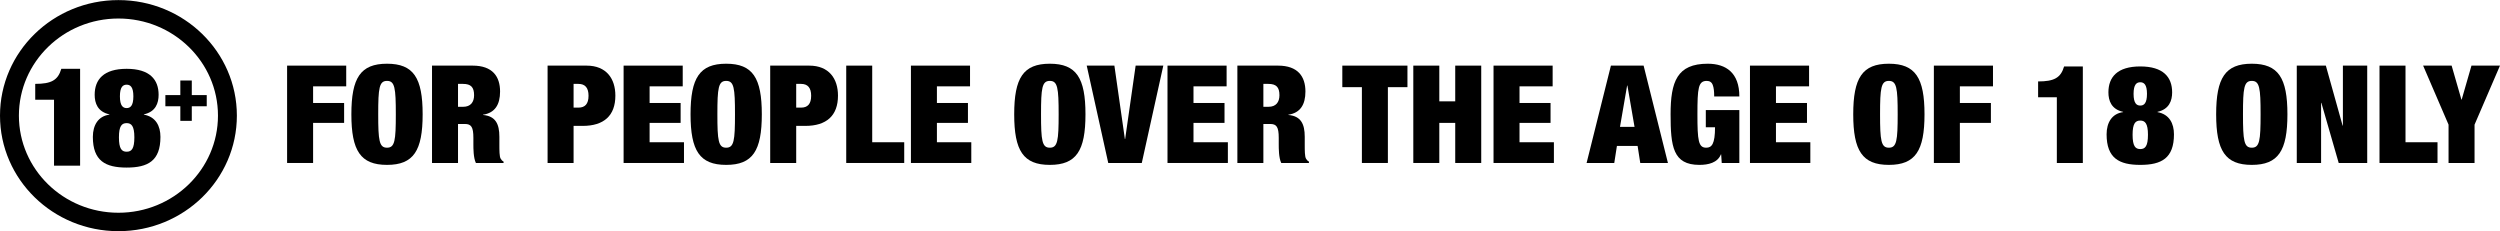 <svg width="238" height="22" viewBox="0 0 238 22" fill="none" xmlns="http://www.w3.org/2000/svg">
    <g clip-path="url(#clip0_4198_3291)">
        <path d="M27.332 6.247H32.96V8.22H29.807V9.804H32.76V11.699H29.807V15.515H27.332V6.247Z" fill="black"/>
        <path d="M36.844 6.066C39.372 6.066 40.236 7.416 40.236 10.881C40.236 14.347 39.372 15.697 36.844 15.697C34.316 15.697 33.451 14.347 33.451 10.881C33.451 7.416 34.316 6.066 36.844 6.066ZM36.844 14.061C37.589 14.061 37.682 13.386 37.682 10.881C37.682 8.376 37.589 7.701 36.844 7.701C36.099 7.701 36.006 8.376 36.006 10.881C36.006 13.386 36.099 14.061 36.844 14.061Z" fill="black"/>
        <path d="M41.128 6.247H45C46.889 6.247 47.607 7.286 47.607 8.714C47.607 9.96 47.115 10.751 45.984 10.92V10.946C47.168 11.05 47.541 11.79 47.541 13.023V13.815C47.541 14.295 47.541 14.905 47.661 15.1C47.727 15.204 47.78 15.294 47.94 15.385V15.515H45.306C45.066 15.035 45.066 14.126 45.066 13.75V13.127C45.066 12.075 44.853 11.803 44.255 11.803H43.603V15.515H41.128V6.247ZM43.603 10.167H44.095C44.8 10.167 45.133 9.726 45.133 9.064C45.133 8.298 44.827 7.987 44.082 7.987H43.603V10.167Z" fill="black"/>
        <path d="M52.13 6.247H55.842C57.731 6.247 58.583 7.493 58.583 9.103C58.583 11.011 57.492 11.985 55.469 11.985H54.605V15.515H52.13V6.247ZM54.605 10.245H55.07C55.695 10.245 56.028 9.895 56.028 9.116C56.028 8.363 55.709 7.987 55.07 7.987H54.605V10.245Z" fill="black"/>
        <path d="M59.367 6.247H64.995V8.22H61.842V9.804H64.795V11.699H61.842V13.542H65.115V15.515H59.367V6.247Z" fill="black"/>
        <path d="M69.133 6.066C71.661 6.066 72.525 7.416 72.525 10.881C72.525 14.347 71.661 15.697 69.133 15.697C66.605 15.697 65.74 14.347 65.74 10.881C65.74 7.416 66.605 6.066 69.133 6.066ZM69.133 14.061C69.878 14.061 69.971 13.386 69.971 10.881C69.971 8.376 69.878 7.701 69.133 7.701C68.388 7.701 68.295 8.376 68.295 10.881C68.295 13.386 68.388 14.061 69.133 14.061Z" fill="black"/>
        <path d="M73.323 6.247H77.035C78.924 6.247 79.776 7.493 79.776 9.103C79.776 11.011 78.685 11.985 76.663 11.985H75.798V15.515H73.323V6.247ZM75.798 10.245H76.264C76.889 10.245 77.222 9.895 77.222 9.116C77.222 8.363 76.902 7.987 76.264 7.987H75.798V10.245Z" fill="black"/>
        <path d="M80.561 6.247H83.035V13.542H86.082V15.515H80.561V6.247Z" fill="black"/>
        <path d="M86.72 6.247H92.347V8.22H89.194V9.804H92.148V11.699H89.194V13.542H92.467V15.515H86.72V6.247Z" fill="black"/>
        <path d="M99.944 6.066C102.472 6.066 103.337 7.416 103.337 10.881C103.337 14.347 102.472 15.697 99.944 15.697C97.416 15.697 96.552 14.347 96.552 10.881C96.552 7.416 97.416 6.066 99.944 6.066ZM99.944 14.061C100.689 14.061 100.783 13.386 100.783 10.881C100.783 8.376 100.689 7.701 99.944 7.701C99.199 7.701 99.106 8.376 99.106 10.881C99.106 13.386 99.199 14.061 99.944 14.061Z" fill="black"/>
        <path d="M103.456 6.247H106.09L107.088 13.231H107.115L108.113 6.247H110.747L108.698 15.515H105.505L103.456 6.247Z" fill="black"/>
        <path d="M111.146 6.247H116.773V8.22H113.62V9.804H116.574V11.699H113.62V13.542H116.893V15.515H111.146V6.247Z" fill="black"/>
        <path d="M117.798 6.247H121.67C123.559 6.247 124.277 7.286 124.277 8.714C124.277 9.96 123.785 10.751 122.654 10.92V10.946C123.838 11.05 124.211 11.79 124.211 13.023V13.815C124.211 14.295 124.211 14.905 124.33 15.1C124.397 15.204 124.45 15.294 124.61 15.385V15.515H121.975C121.736 15.035 121.736 14.126 121.736 13.75V13.127C121.736 12.075 121.523 11.803 120.925 11.803H120.273V15.515H117.798V6.247ZM120.273 10.167H120.765C121.47 10.167 121.803 9.726 121.803 9.064C121.803 8.298 121.497 7.987 120.752 7.987H120.273V10.167Z" fill="black"/>
        <path d="M129.652 8.298H127.789V6.247H133.989V8.298H132.126V15.515H129.652V8.298Z" fill="black"/>
        <path d="M134.547 6.247H137.022V9.648H138.538V6.247H141.013V15.515H138.538V11.699H137.022V15.515H134.547V6.247Z" fill="black"/>
        <path d="M142.184 6.247H147.811V8.22H144.658V9.804H147.612V11.699H144.658V13.542H147.931V15.515H142.184V6.247Z" fill="black"/>
        <path d="M153.359 6.247H156.472L158.787 15.515H156.153L155.9 13.893H153.931L153.678 15.515H151.044L153.359 6.247ZM154.929 8.142H154.902L154.224 12.075H155.607L154.929 8.142Z" fill="black"/>
        <path d="M162.393 10.479H165.586V15.515H163.909L163.856 14.697H163.83C163.51 15.502 162.619 15.697 161.781 15.697C159.266 15.697 159.04 13.945 159.04 10.881C159.04 7.779 159.652 6.066 162.579 6.066C164.322 6.066 165.586 6.935 165.586 9.181H163.191C163.191 8.701 163.151 8.337 163.058 8.104C162.965 7.831 162.765 7.701 162.486 7.701C161.674 7.701 161.595 8.376 161.595 10.881C161.595 13.386 161.688 14.061 162.433 14.061C162.952 14.061 163.271 13.724 163.271 12.114H162.393V10.479Z" fill="black"/>
        <path d="M166.597 6.247H172.224V8.22H169.071V9.804H172.025V11.699H169.071V13.542H172.344V15.515H166.597V6.247Z" fill="black"/>
        <path d="M179.82 6.066C182.348 6.066 183.213 7.416 183.213 10.881C183.213 14.347 182.348 15.697 179.82 15.697C177.292 15.697 176.428 14.347 176.428 10.881C176.428 7.416 177.292 6.066 179.82 6.066ZM179.82 14.061C180.565 14.061 180.659 13.386 180.659 10.881C180.659 8.376 180.565 7.701 179.82 7.701C179.075 7.701 178.982 8.376 178.982 10.881C178.982 13.386 179.075 14.061 179.82 14.061Z" fill="black"/>
        <path d="M184.104 6.247H189.732V8.22H186.579V9.804H189.533V11.699H186.579V15.515H184.104V6.247Z" fill="black"/>
        <path d="M195.811 15.515V9.259H194.028V7.753C195.545 7.753 196.184 7.416 196.503 6.325H198.286V15.515L195.811 15.515Z" fill="black"/>
        <path d="M200.548 12.789C200.548 11.66 201.067 10.816 202.118 10.674V10.648C201 10.401 200.721 9.583 200.721 8.791C200.721 7.338 201.572 6.325 203.754 6.325C205.936 6.325 206.788 7.338 206.788 8.791C206.788 9.583 206.508 10.401 205.391 10.648V10.674C206.522 10.881 206.961 11.751 206.961 12.789C206.961 15.061 205.776 15.697 203.754 15.697C201.745 15.697 200.548 15.061 200.548 12.789ZM203.754 14.191C204.22 14.191 204.486 13.919 204.486 12.828C204.486 11.751 204.207 11.478 203.754 11.478C203.289 11.478 203.023 11.751 203.023 12.828C203.023 13.919 203.289 14.191 203.754 14.191ZM203.754 10.05C204.1 10.05 204.393 9.843 204.393 8.934C204.393 8.039 204.1 7.831 203.754 7.831C203.408 7.831 203.116 8.039 203.116 8.934C203.116 9.843 203.408 10.05 203.754 10.05Z" fill="black"/>
        <path d="M214.37 6.066C216.898 6.066 217.763 7.416 217.763 10.881C217.763 14.347 216.898 15.697 214.37 15.697C211.842 15.697 210.978 14.347 210.978 10.881C210.978 7.416 211.842 6.066 214.37 6.066ZM214.37 14.061C215.115 14.061 215.208 13.386 215.208 10.881C215.208 8.376 215.115 7.701 214.37 7.701C213.625 7.701 213.532 8.376 213.532 10.881C213.532 13.386 213.625 14.061 214.37 14.061Z" fill="black"/>
        <path d="M218.653 6.247H221.421L223.017 11.959H223.044V6.247H225.359V15.515H222.645L220.995 9.791H220.968V15.515H218.653V6.247Z" fill="black"/>
        <path d="M226.529 6.247H229.004V13.542H232.051V15.515H226.529V6.247Z" fill="black"/>
        <path d="M233.102 11.868L230.681 6.247H233.395L234.326 9.479H234.353L235.284 6.247H237.998L235.577 11.868V15.515H233.102V11.868Z" fill="black"/>
        <path d="M5.143 15.771V9.494H3.354V7.984C4.876 7.984 5.517 7.645 5.837 6.551H7.626V15.771L5.143 15.771Z" fill="black"/>
        <path d="M8.84 13.036C8.84 11.903 9.36 11.057 10.415 10.914V10.887C9.294 10.64 9.013 9.82 9.013 9.025C9.013 7.567 9.868 6.551 12.057 6.551C14.246 6.551 15.1 7.567 15.1 9.025C15.1 9.82 14.82 10.64 13.699 10.887V10.914C14.833 11.122 15.274 11.995 15.274 13.036C15.274 15.315 14.086 15.953 12.057 15.953C10.041 15.953 8.84 15.315 8.84 13.036ZM12.057 14.443C12.524 14.443 12.791 14.169 12.791 13.075C12.791 11.995 12.511 11.721 12.057 11.721C11.589 11.721 11.323 11.995 11.323 13.075C11.323 14.169 11.589 14.443 12.057 14.443ZM12.057 10.289C12.404 10.289 12.697 10.08 12.697 9.169C12.697 8.27 12.404 8.062 12.057 8.062C11.71 8.062 11.416 8.27 11.416 9.169C11.416 10.08 11.71 10.289 12.057 10.289Z" fill="black"/>
        <path d="M17.168 7.664H18.258V9.053H19.681V10.116H18.258V11.505H17.168V10.116H15.744V9.053H17.168V7.664Z" fill="black"/>
        <path d="M11.275 0.008C5.048 0.008 0 4.933 0 11.008C0 17.083 5.048 22.008 11.275 22.008C17.502 22.008 22.55 17.083 22.55 11.008C22.55 4.933 17.502 0.008 11.275 0.008ZM11.275 20.253C6.042 20.253 1.799 16.114 1.799 11.008C1.799 5.902 6.042 1.763 11.275 1.763C16.508 1.763 20.751 5.902 20.751 11.008C20.751 16.114 16.508 20.253 11.275 20.253Z" fill="black"/>
    </g>
    <defs>
        <clipPath id="clip0_4198_3291">
            <rect width="238" height="22" fill="white" transform="translate(0 0.008)"/>
        </clipPath>
    </defs>
</svg>
